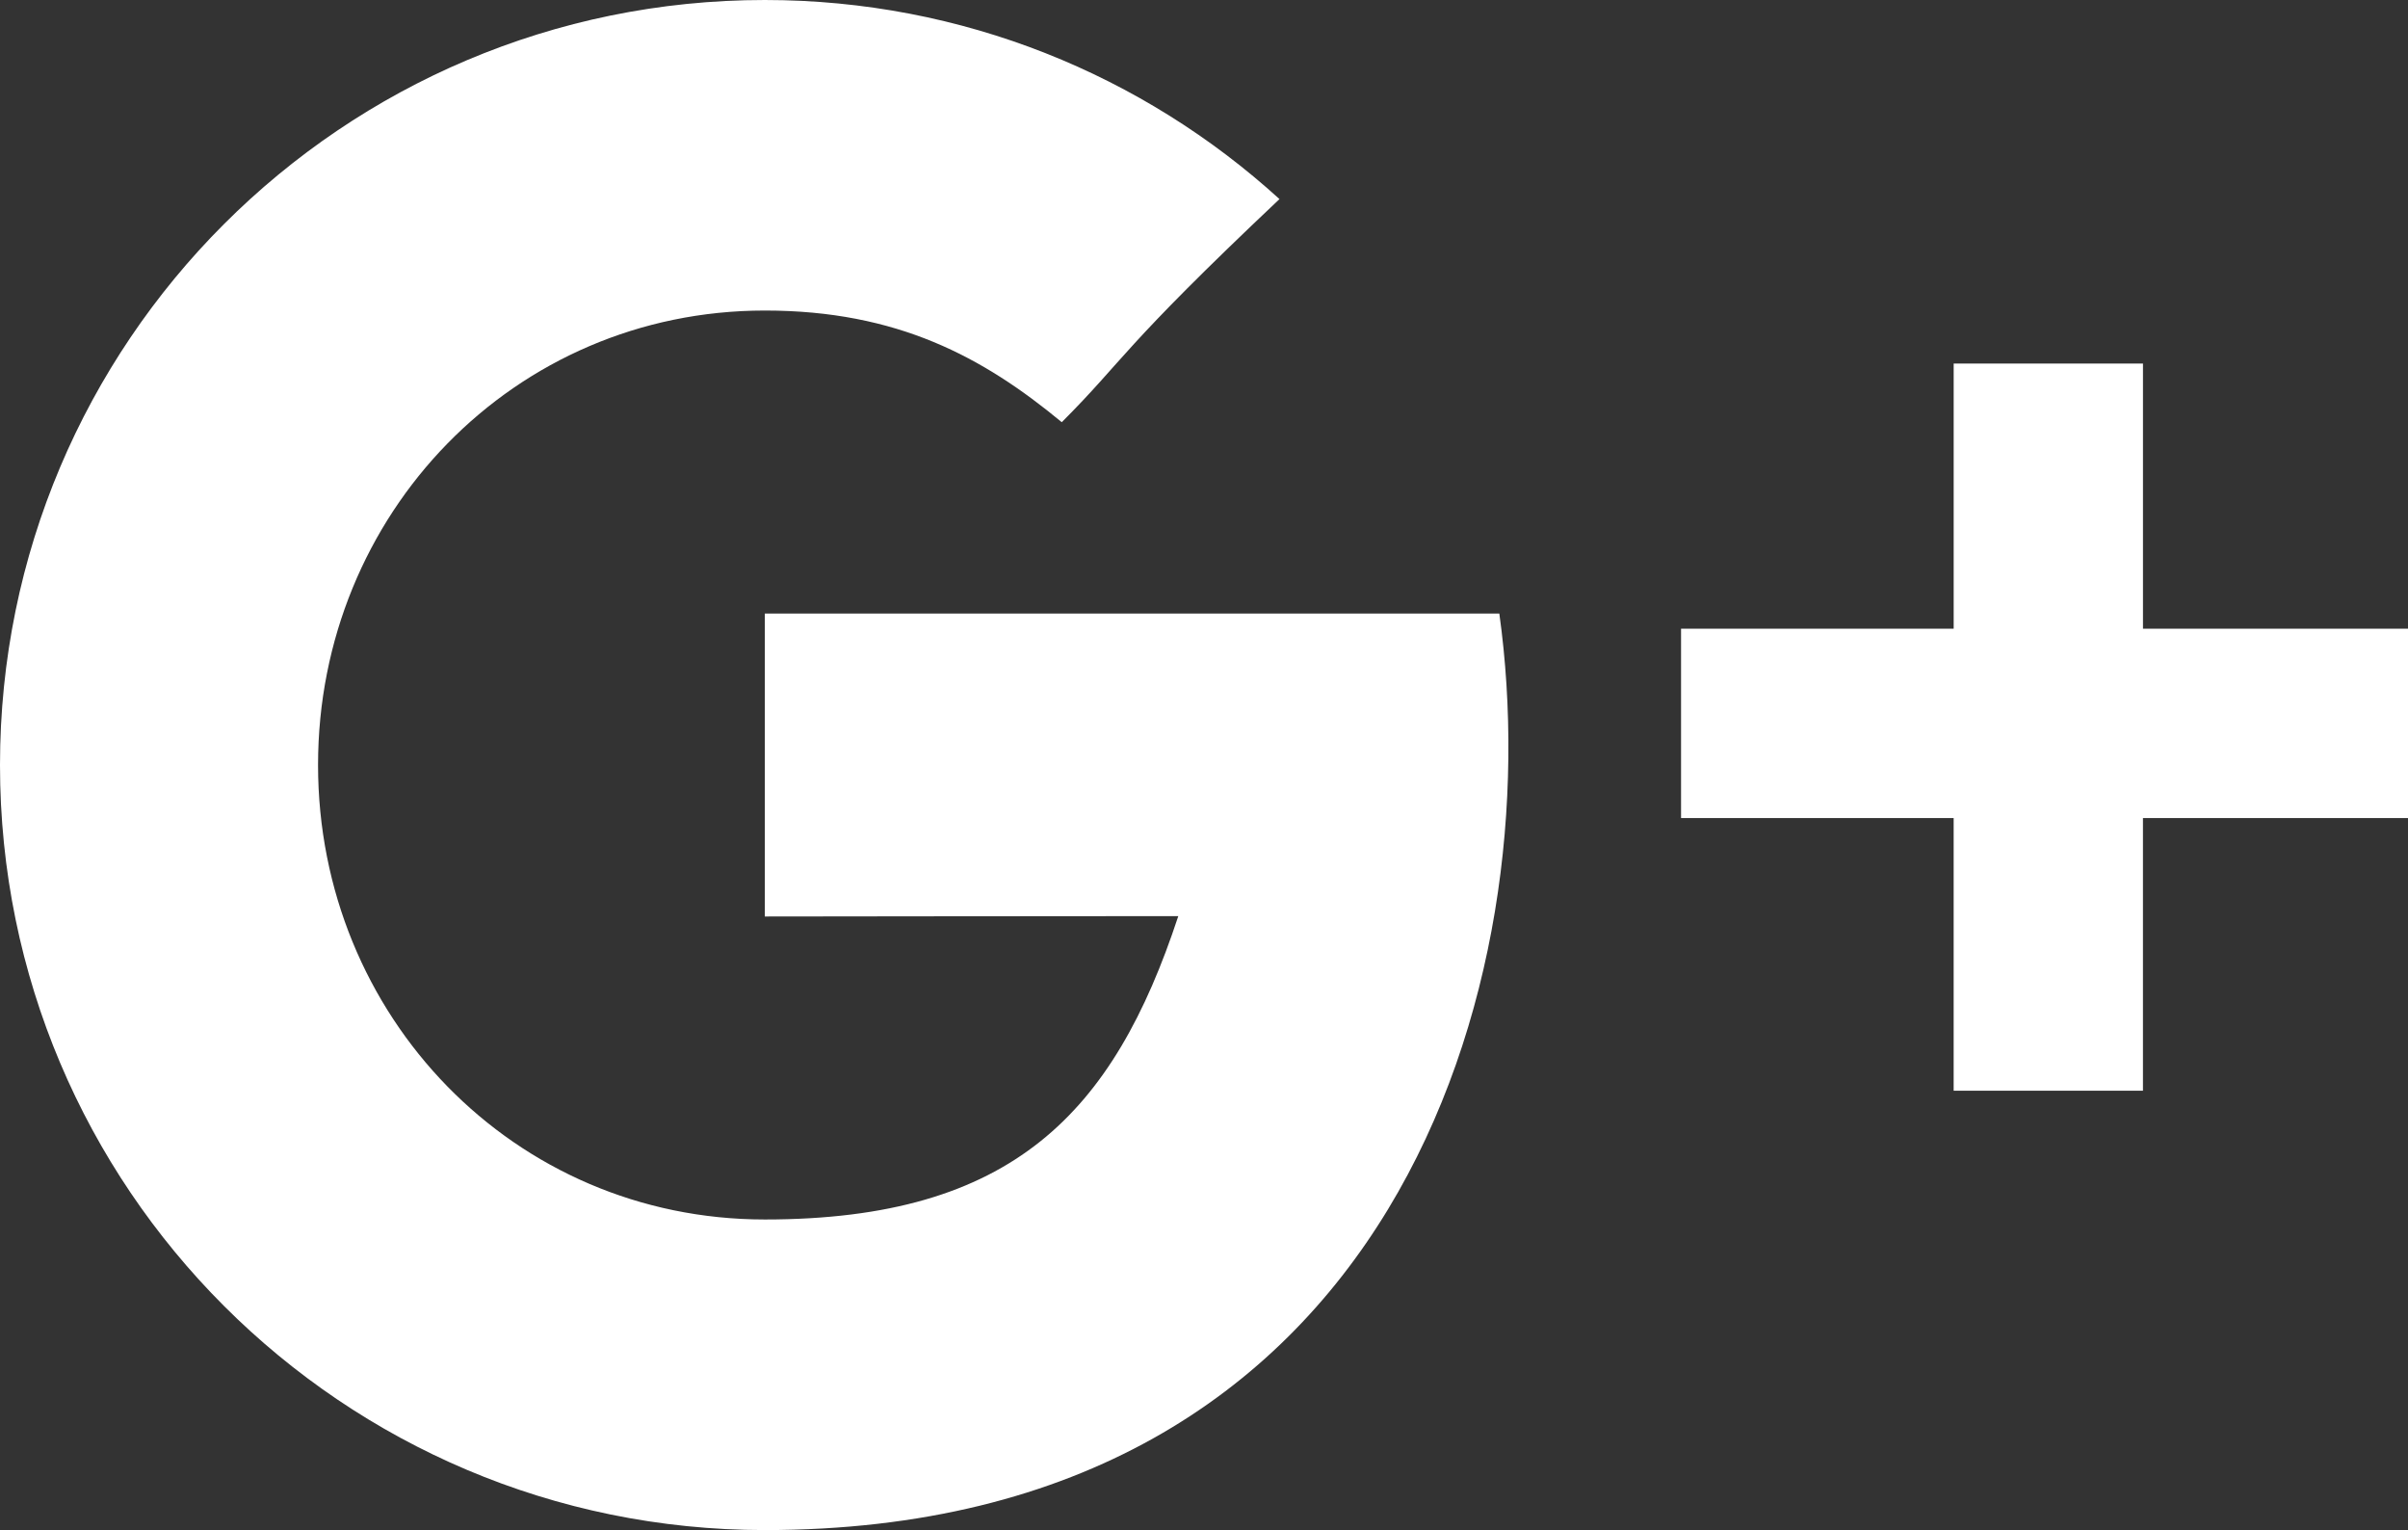 <?xml version="1.0" encoding="utf-8"?>
<!-- Generator: Adobe Illustrator 20.1.0, SVG Export Plug-In . SVG Version: 6.00 Build 0)  -->
<svg version="1.1" id="Icons" xmlns="http://www.w3.org/2000/svg" xmlns:xlink="http://www.w3.org/1999/xlink" x="0px" y="0px"
	 viewBox="0 0 101 64.157" enable-background="new 0 0 101 64.157" xml:space="preserve">
<rect x="0" y="0" width="101" height="64.157" fill="#333333" stroke="none"/>
<g>
	<g>
		<path fill="#FFFFFF" d="M32.079,25.726v12.704c0,0,12.324-0.016,17.343-0.016c-2.717,8.236-6.943,12.721-17.343,12.721
			c-10.525,0-18.739-8.532-18.739-19.057c0-10.525,8.214-19.057,18.739-19.057c5.565,0,9.158,1.956,12.455,4.682
			c2.639-2.639,2.418-3.015,9.132-9.355C47.966,3.162,40.392,0,32.079,0C14.362,0,0,14.362,0,32.079
			c0,17.716,14.362,32.079,32.079,32.079c26.481,0,32.954-23.058,30.808-38.431C56.618,25.726,32.079,25.726,32.079,25.726z
			 M89.884,26.362V15.245h-7.94v11.116H70.509v7.94h11.434v11.434h7.94V34.302H101v-7.94H89.884z"/>
	</g>
</g>
</svg>
